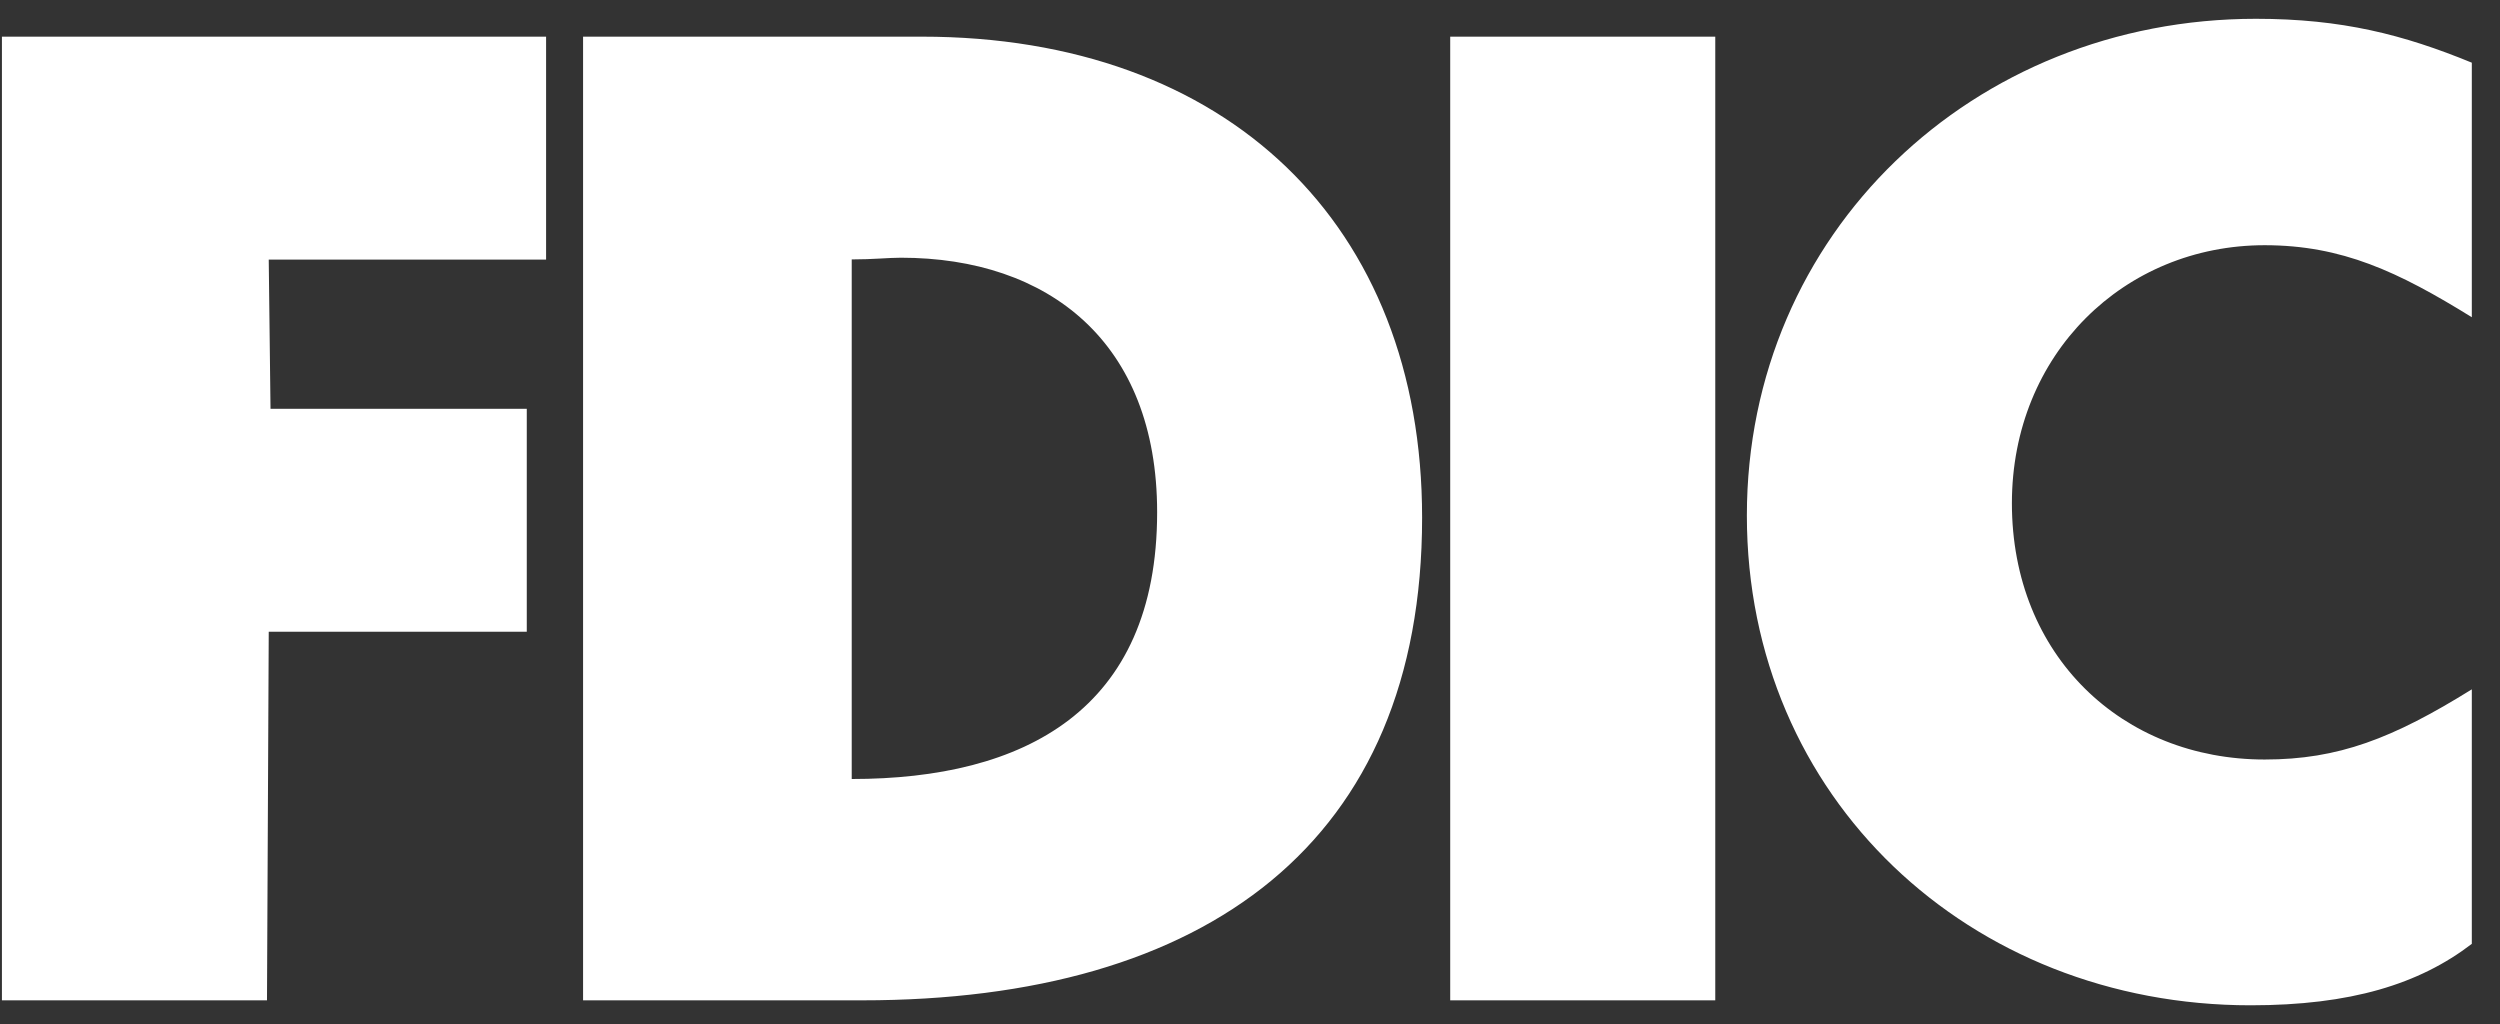 <?xml version="1.0" encoding="UTF-8"?> <svg xmlns="http://www.w3.org/2000/svg" width="83" height="34" viewBox="0 0 83 34" fill="none"><rect x="0" y="0" width="83" height="34" fill="#333333" stroke="none"/><path fill-rule="evenodd" clip-rule="evenodd" d="M19.358 1.217H30.606C40.746 1.217 47.214 7.453 47.214 17.185C47.214 27.966 40.047 33.211 28.624 33.211H19.358V1.217ZM29.909 8.556C29.501 8.556 28.977 8.613 28.277 8.613V25.863C33.988 25.863 38.417 23.59 38.417 17.006C38.417 11.353 34.804 8.556 29.909 8.556ZM82.064 10.532V2.081C79.791 1.149 77.751 0.624 74.896 0.624C65.513 0.624 57.996 7.734 57.996 17.116C57.996 26.499 65.396 33.376 74.721 33.376C78.043 33.376 80.315 32.676 82.064 31.336V22.886C79.441 24.517 77.635 25.216 75.187 25.216C70.467 25.216 66.795 21.779 66.795 16.708C66.795 11.754 70.525 8.141 75.187 8.141C77.751 8.142 79.616 9.016 82.064 10.532ZM0.064 1.217V33.211H8.864L8.922 20.973H17.489V13.572H8.981L8.922 8.619H18.13V1.217H0.064ZM48.147 33.211H56.947V1.217H48.147V33.211Z" fill="white"></path></svg> 
